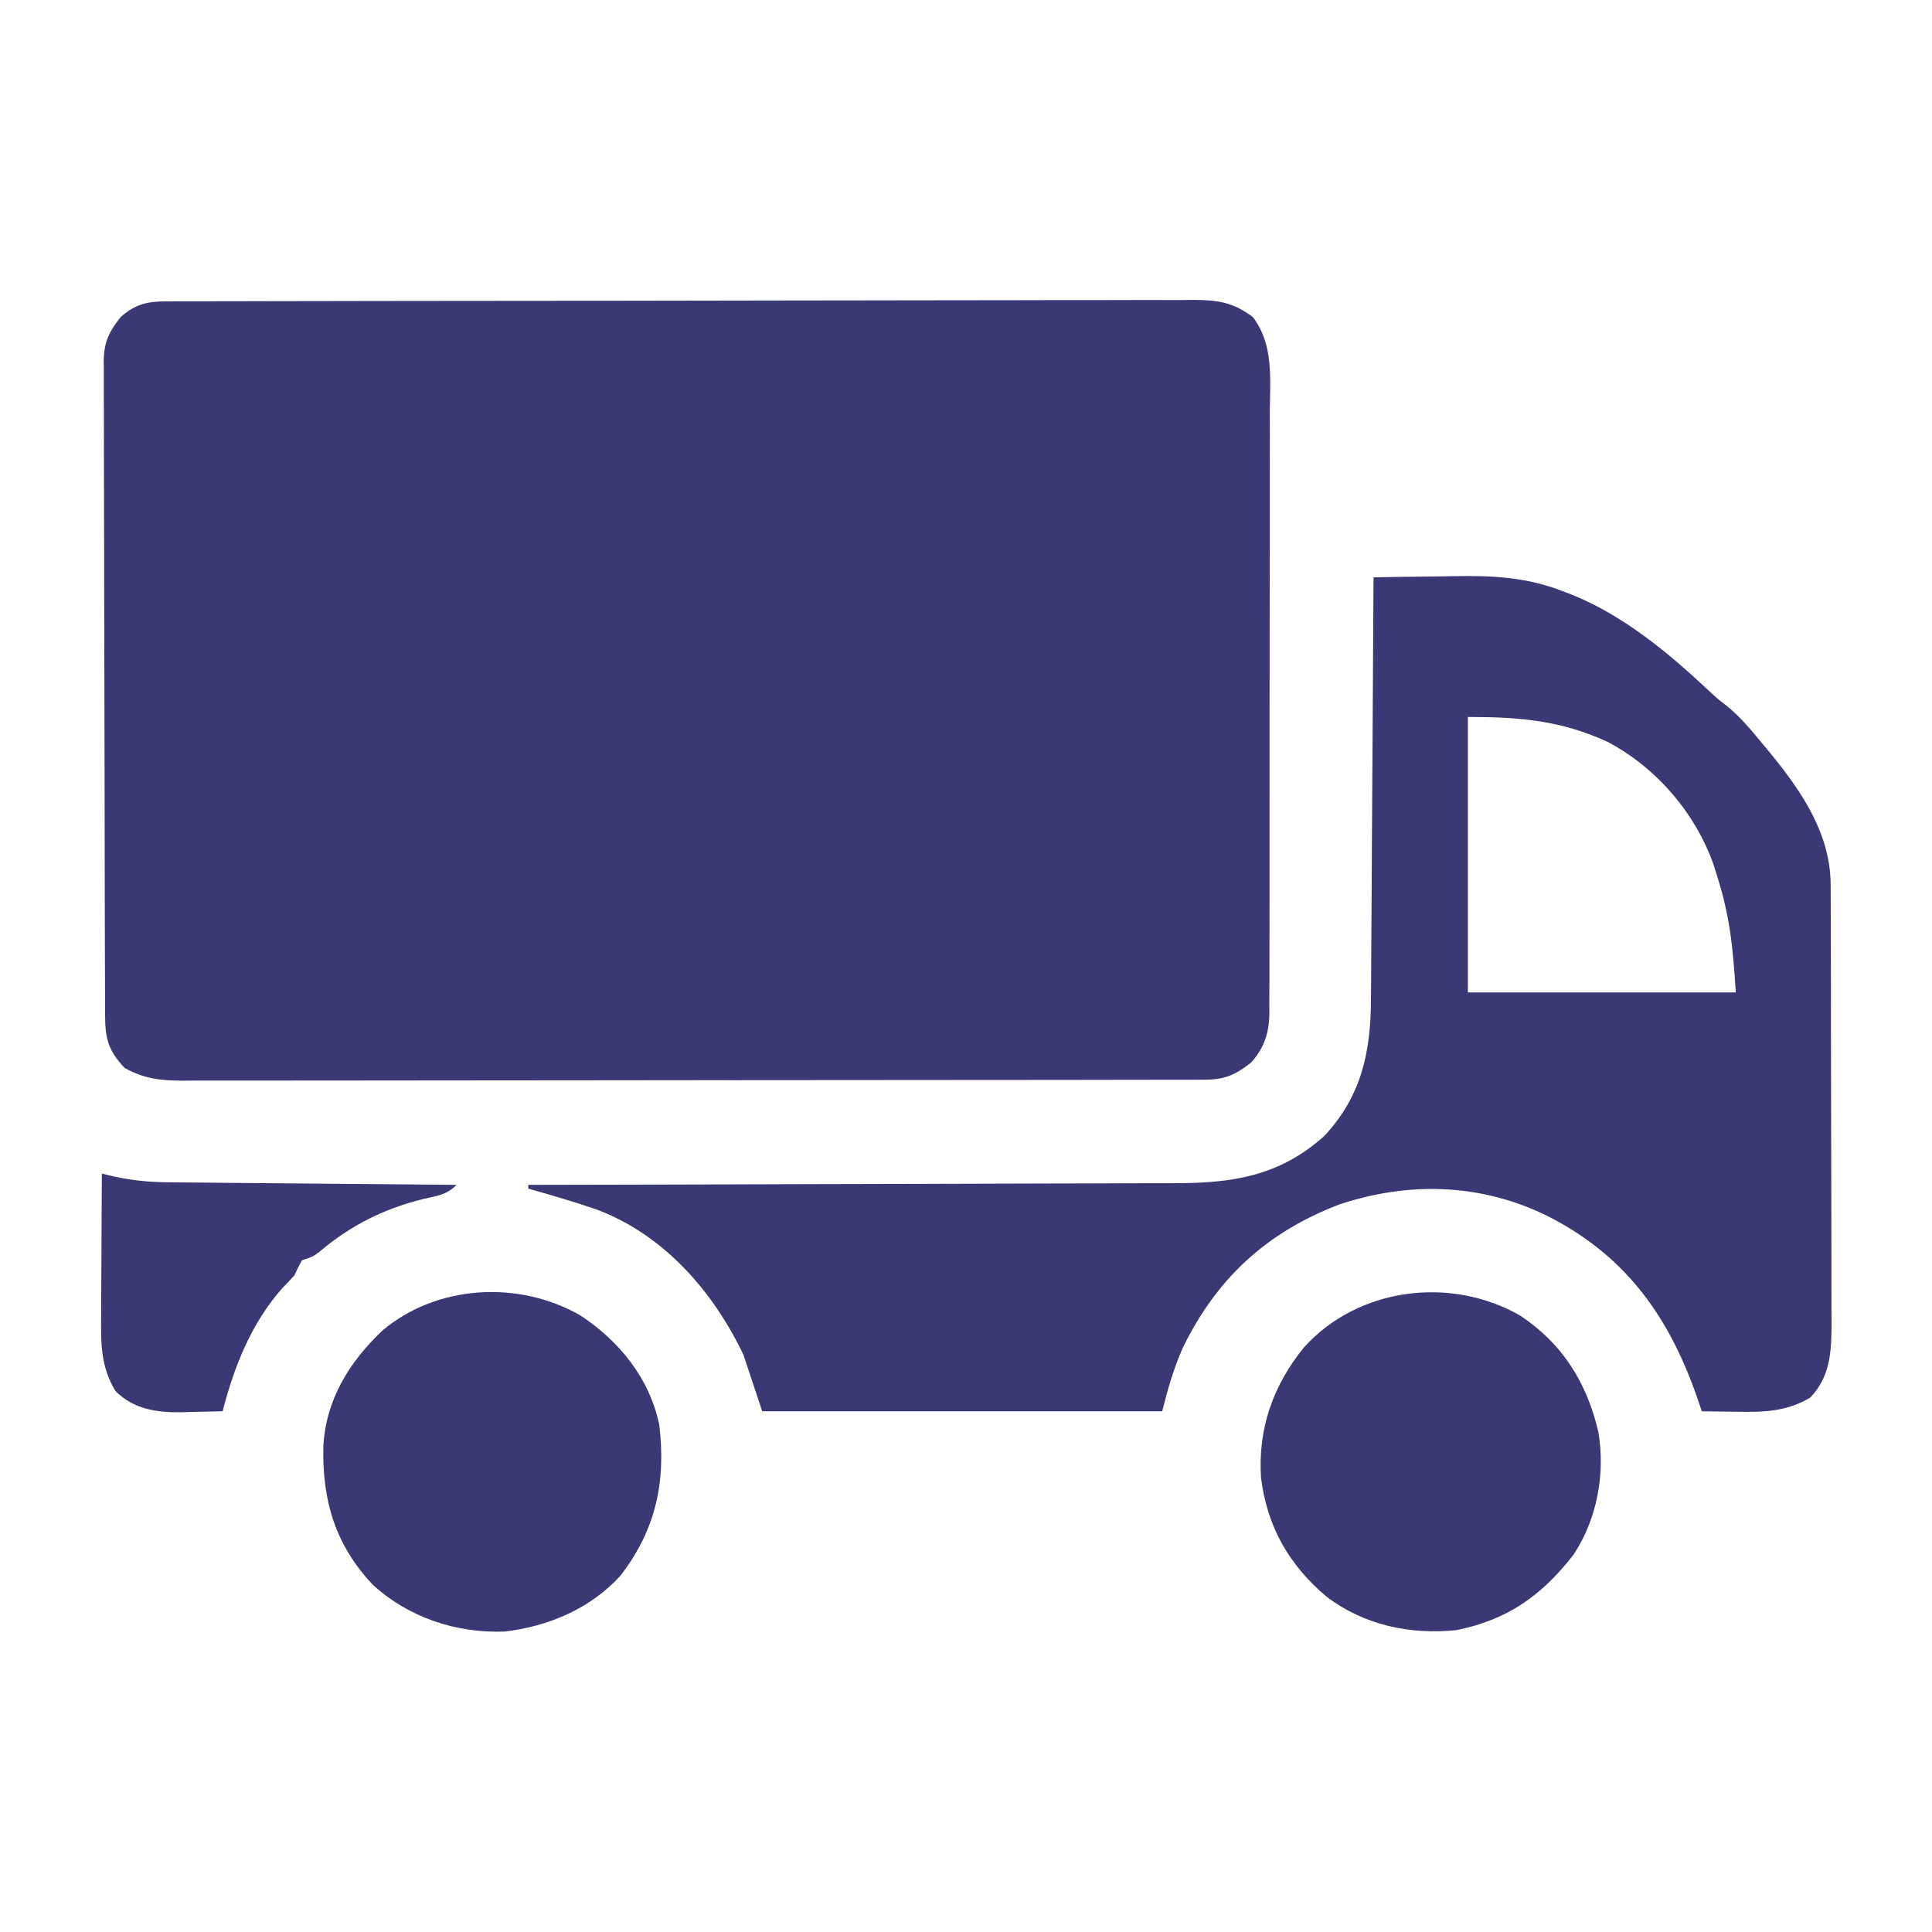 <svg width="70" height="70" viewBox="0 0 70 70" fill="none" xmlns="http://www.w3.org/2000/svg">
<path d="M5.99 10.919C6.127 10.918 6.263 10.918 6.404 10.917C6.554 10.917 6.704 10.917 6.859 10.917C7.098 10.917 7.098 10.917 7.342 10.916C7.785 10.915 8.228 10.914 8.671 10.914C9.149 10.913 9.626 10.912 10.104 10.911C11.258 10.908 12.411 10.906 13.565 10.905C14.108 10.905 14.651 10.904 15.194 10.903C17 10.901 18.805 10.899 20.611 10.898C21.079 10.898 21.548 10.897 22.016 10.897C22.191 10.897 22.191 10.897 22.369 10.897C24.256 10.896 26.143 10.892 28.03 10.888C29.967 10.883 31.904 10.881 33.841 10.88C34.928 10.88 36.016 10.879 37.103 10.876C38.03 10.873 38.956 10.871 39.882 10.873C40.355 10.873 40.827 10.873 41.3 10.87C41.812 10.868 42.324 10.869 42.837 10.871C42.986 10.869 43.135 10.868 43.288 10.866C44.156 10.874 44.688 10.963 45.391 11.484C46.166 12.501 46.013 13.753 46.006 14.973C46.007 15.217 46.007 15.461 46.008 15.705C46.01 16.366 46.009 17.026 46.006 17.687C46.005 18.378 46.005 19.07 46.006 19.762C46.006 20.924 46.004 22.085 46.001 23.247C45.998 24.589 45.997 25.931 45.999 27.274C46 28.566 46 29.858 45.998 31.151C45.997 31.7 45.997 32.25 45.998 32.799C45.998 33.447 45.997 34.093 45.994 34.741C45.993 34.978 45.993 35.215 45.994 35.453C45.995 35.777 45.993 36.101 45.99 36.425C45.992 36.566 45.992 36.566 45.993 36.709C45.984 37.421 45.806 37.975 45.322 38.506C44.746 38.955 44.365 39.118 43.643 39.12C43.439 39.12 43.439 39.12 43.232 39.121C43.083 39.121 42.934 39.121 42.78 39.121C42.542 39.121 42.542 39.121 42.3 39.122C41.86 39.123 41.42 39.123 40.981 39.123C40.506 39.124 40.032 39.125 39.558 39.126C38.521 39.127 37.483 39.128 36.446 39.129C35.799 39.129 35.151 39.13 34.503 39.13C32.711 39.132 30.918 39.134 29.125 39.134C29.01 39.134 28.895 39.134 28.777 39.134C28.605 39.134 28.605 39.134 28.429 39.134C28.195 39.134 27.962 39.134 27.729 39.134C27.614 39.134 27.498 39.135 27.379 39.135C25.505 39.135 23.632 39.137 21.758 39.141C19.835 39.144 17.911 39.146 15.988 39.146C14.908 39.146 13.828 39.147 12.748 39.149C11.829 39.151 10.909 39.152 9.989 39.151C9.52 39.15 9.051 39.15 8.582 39.152C8.073 39.154 7.564 39.153 7.055 39.152C6.907 39.153 6.759 39.154 6.607 39.155C5.802 39.15 5.219 39.087 4.512 38.691C3.902 38.034 3.808 37.611 3.808 36.742C3.807 36.638 3.807 36.535 3.806 36.428C3.805 36.079 3.804 35.731 3.804 35.382C3.803 35.133 3.802 34.883 3.801 34.634C3.799 33.956 3.797 33.277 3.796 32.599C3.795 32.175 3.795 31.751 3.794 31.328C3.791 30.002 3.789 28.677 3.788 27.352C3.787 25.821 3.783 24.29 3.778 22.76C3.774 21.577 3.772 20.395 3.771 19.212C3.771 18.506 3.769 17.799 3.766 17.093C3.763 16.428 3.762 15.763 3.764 15.098C3.764 14.854 3.763 14.61 3.761 14.366C3.759 14.033 3.76 13.7 3.761 13.367C3.76 13.271 3.758 13.174 3.757 13.075C3.766 12.394 3.954 12.012 4.375 11.484C4.888 11.033 5.316 10.921 5.99 10.919Z" fill="#3A3875"/>
<path d="M49.766 20.918C50.473 20.904 51.18 20.894 51.888 20.888C52.127 20.885 52.367 20.881 52.607 20.877C54.093 20.848 55.342 20.903 56.738 21.465C56.876 21.518 56.876 21.518 57.017 21.572C58.865 22.334 60.472 23.672 61.918 25.028C62.211 25.303 62.211 25.303 62.558 25.571C63.056 25.973 63.442 26.442 63.848 26.934C63.957 27.065 64.067 27.197 64.179 27.332C65.303 28.717 66.322 30.222 66.328 32.063C66.329 32.213 66.329 32.364 66.33 32.518C66.33 32.681 66.331 32.845 66.331 33.013C66.331 33.186 66.332 33.359 66.333 33.537C66.335 34.011 66.335 34.485 66.336 34.959C66.336 35.255 66.337 35.551 66.338 35.847C66.339 36.776 66.341 37.704 66.341 38.632C66.342 39.702 66.344 40.771 66.348 41.841C66.351 42.669 66.353 43.497 66.353 44.325C66.353 44.819 66.354 45.313 66.356 45.807C66.359 46.358 66.358 46.91 66.357 47.461C66.359 47.624 66.36 47.786 66.361 47.954C66.356 48.967 66.322 49.865 65.591 50.637C64.717 51.154 63.888 51.169 62.899 51.15C62.78 51.149 62.66 51.147 62.537 51.146C62.245 51.143 61.952 51.138 61.66 51.133C61.602 50.963 61.544 50.793 61.484 50.617C60.436 47.612 58.822 45.402 55.918 43.984C53.548 42.871 51.004 42.818 48.527 43.639C45.888 44.647 44.072 46.33 42.849 48.846C42.517 49.611 42.314 50.313 42.109 51.133C37.327 51.133 32.544 51.133 27.617 51.133C27.392 50.456 27.166 49.779 26.934 49.082C25.843 46.796 24.061 44.748 21.64 43.831C20.815 43.546 19.979 43.303 19.141 43.066C19.141 43.021 19.141 42.976 19.141 42.93C19.271 42.929 19.401 42.929 19.535 42.929C22.706 42.924 25.878 42.916 29.049 42.904C30.582 42.899 32.116 42.895 33.65 42.893C34.987 42.891 36.324 42.887 37.662 42.881C38.369 42.878 39.077 42.876 39.784 42.876C40.452 42.876 41.119 42.874 41.786 42.869C42.029 42.868 42.273 42.868 42.517 42.869C44.625 42.874 46.356 42.624 47.988 41.152C49.33 39.71 49.669 38.107 49.672 36.191C49.674 36.025 49.675 35.86 49.677 35.689C49.68 35.238 49.682 34.788 49.684 34.337C49.686 33.865 49.69 33.392 49.694 32.92C49.7 32.027 49.705 31.134 49.709 30.242C49.715 29.225 49.721 28.208 49.728 27.191C49.742 25.1 49.755 23.009 49.766 20.918ZM53.184 25.977C53.184 29.27 53.184 32.564 53.184 35.957C56.387 35.957 59.59 35.957 62.891 35.957C62.789 34.339 62.68 33.197 62.207 31.719C62.169 31.597 62.132 31.475 62.093 31.349C61.427 29.456 60.017 27.816 58.251 26.882C56.57 26.102 55.054 25.977 53.184 25.977Z" fill="#3A3875"/>
<path d="M21.015 47.652C22.438 48.584 23.53 49.929 23.888 51.627C24.133 53.711 23.759 55.434 22.474 57.097C21.39 58.285 19.863 58.931 18.285 59.114C16.535 59.18 14.805 58.608 13.506 57.417C12.144 55.977 11.669 54.354 11.716 52.404C11.806 50.715 12.643 49.367 13.843 48.219C15.825 46.54 18.786 46.382 21.015 47.652Z" fill="#3A3875"/>
<path d="M55.083 47.668C56.621 48.693 57.497 50.102 57.912 51.885C58.166 53.405 57.868 55.035 57.012 56.328C55.861 57.812 54.628 58.685 52.774 59.062C51.087 59.238 49.415 58.88 48.056 57.845C46.699 56.696 45.912 55.316 45.69 53.551C45.57 51.767 46.124 50.201 47.242 48.822C49.209 46.637 52.568 46.226 55.083 47.668Z" fill="#3A3875"/>
<path d="M3.691 42.52C3.766 42.539 3.841 42.558 3.918 42.578C4.665 42.758 5.361 42.834 6.128 42.837C6.242 42.838 6.355 42.839 6.472 42.841C6.843 42.845 7.214 42.847 7.584 42.85C7.843 42.852 8.102 42.855 8.361 42.858C9.038 42.865 9.716 42.87 10.393 42.875C11.086 42.881 11.779 42.888 12.472 42.894C13.829 42.908 15.186 42.919 16.543 42.93C16.171 43.302 15.841 43.323 15.33 43.442C13.912 43.798 12.721 44.387 11.599 45.334C11.348 45.527 11.348 45.527 10.938 45.664C10.841 45.844 10.751 46.026 10.664 46.211C10.526 46.365 10.383 46.516 10.237 46.664C9.112 47.927 8.481 49.514 8.066 51.133C7.679 51.144 7.292 51.152 6.904 51.158C6.742 51.164 6.742 51.164 6.576 51.169C5.67 51.18 4.864 51.065 4.187 50.407C3.646 49.512 3.655 48.689 3.665 47.673C3.665 47.526 3.666 47.378 3.666 47.226C3.667 46.757 3.671 46.287 3.674 45.818C3.676 45.499 3.677 45.18 3.678 44.861C3.681 44.08 3.686 43.3 3.691 42.52Z" fill="#3A3875"/>
</svg>
